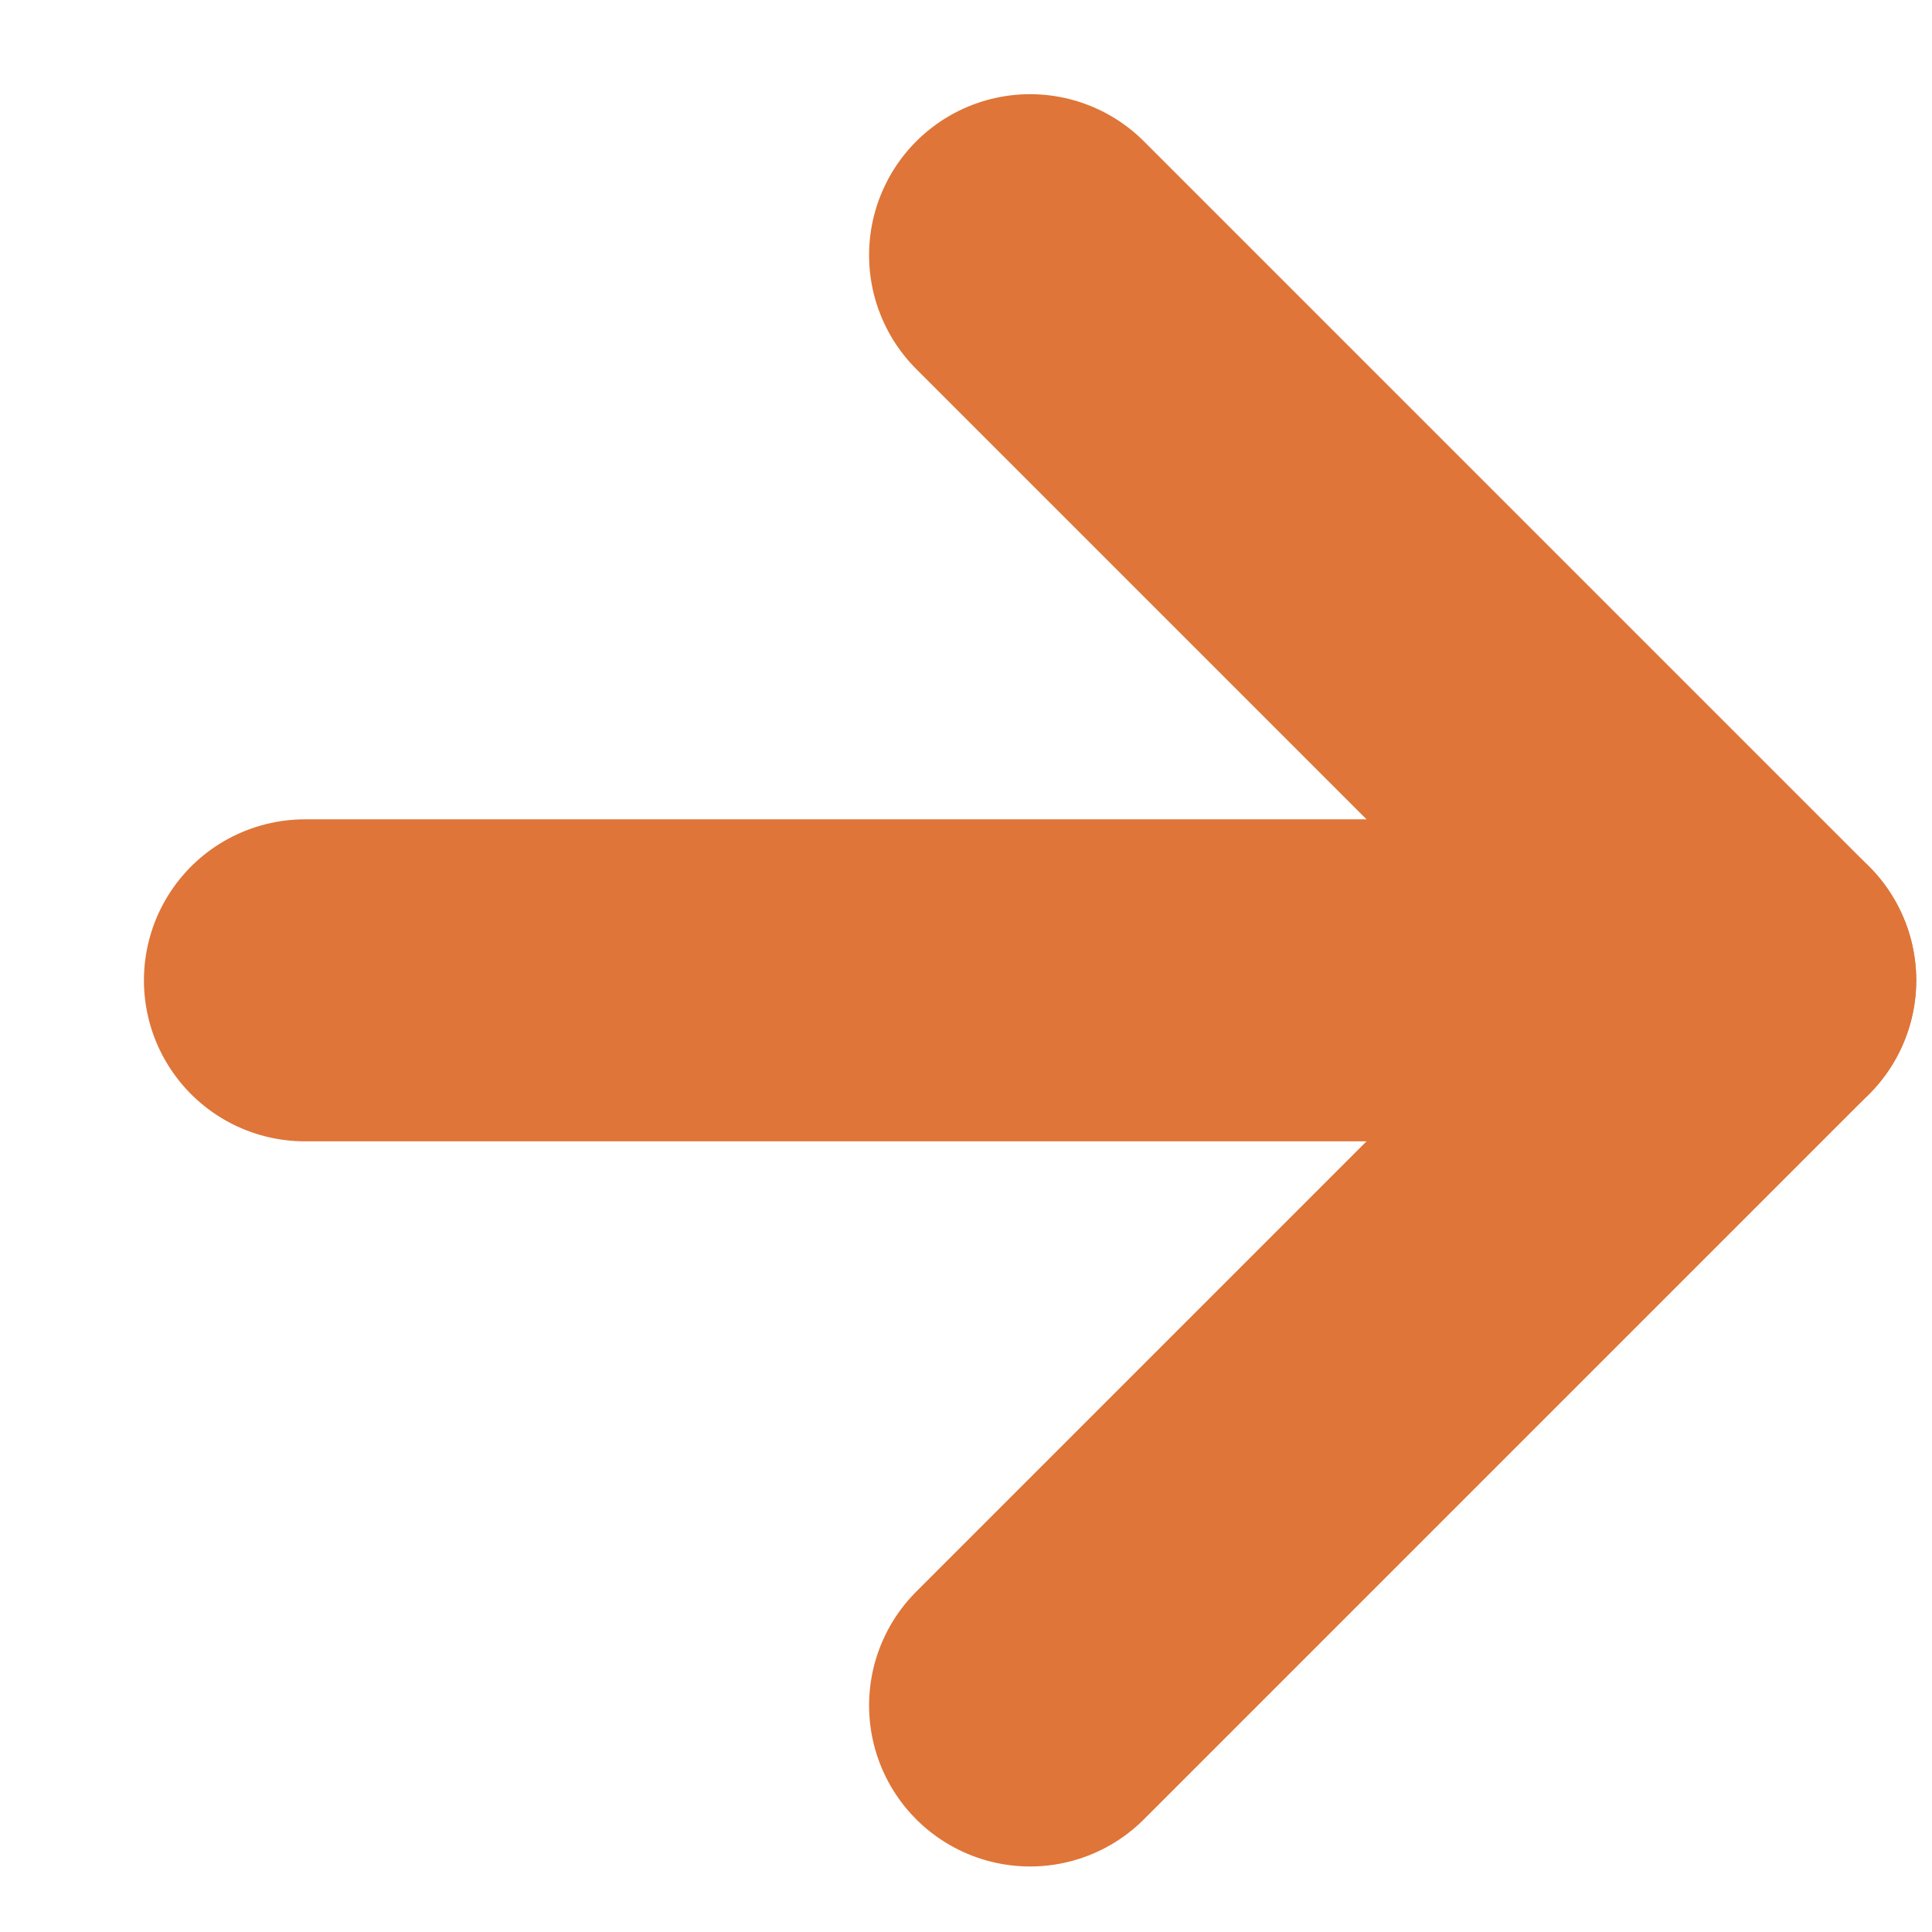 <svg width="12" height="12" viewBox="0 0 12 12" fill="none" xmlns="http://www.w3.org/2000/svg">
  <path d="M1.894 6.089H10.902" stroke="#DF7538" stroke-width="2" stroke-linecap="round" stroke-linejoin="round" />
  <path d="M6.398 1.585L10.902 6.089L6.398 10.593" stroke="#DF7538" stroke-width="2" stroke-linecap="round"
    stroke-linejoin="round" />
</svg>
